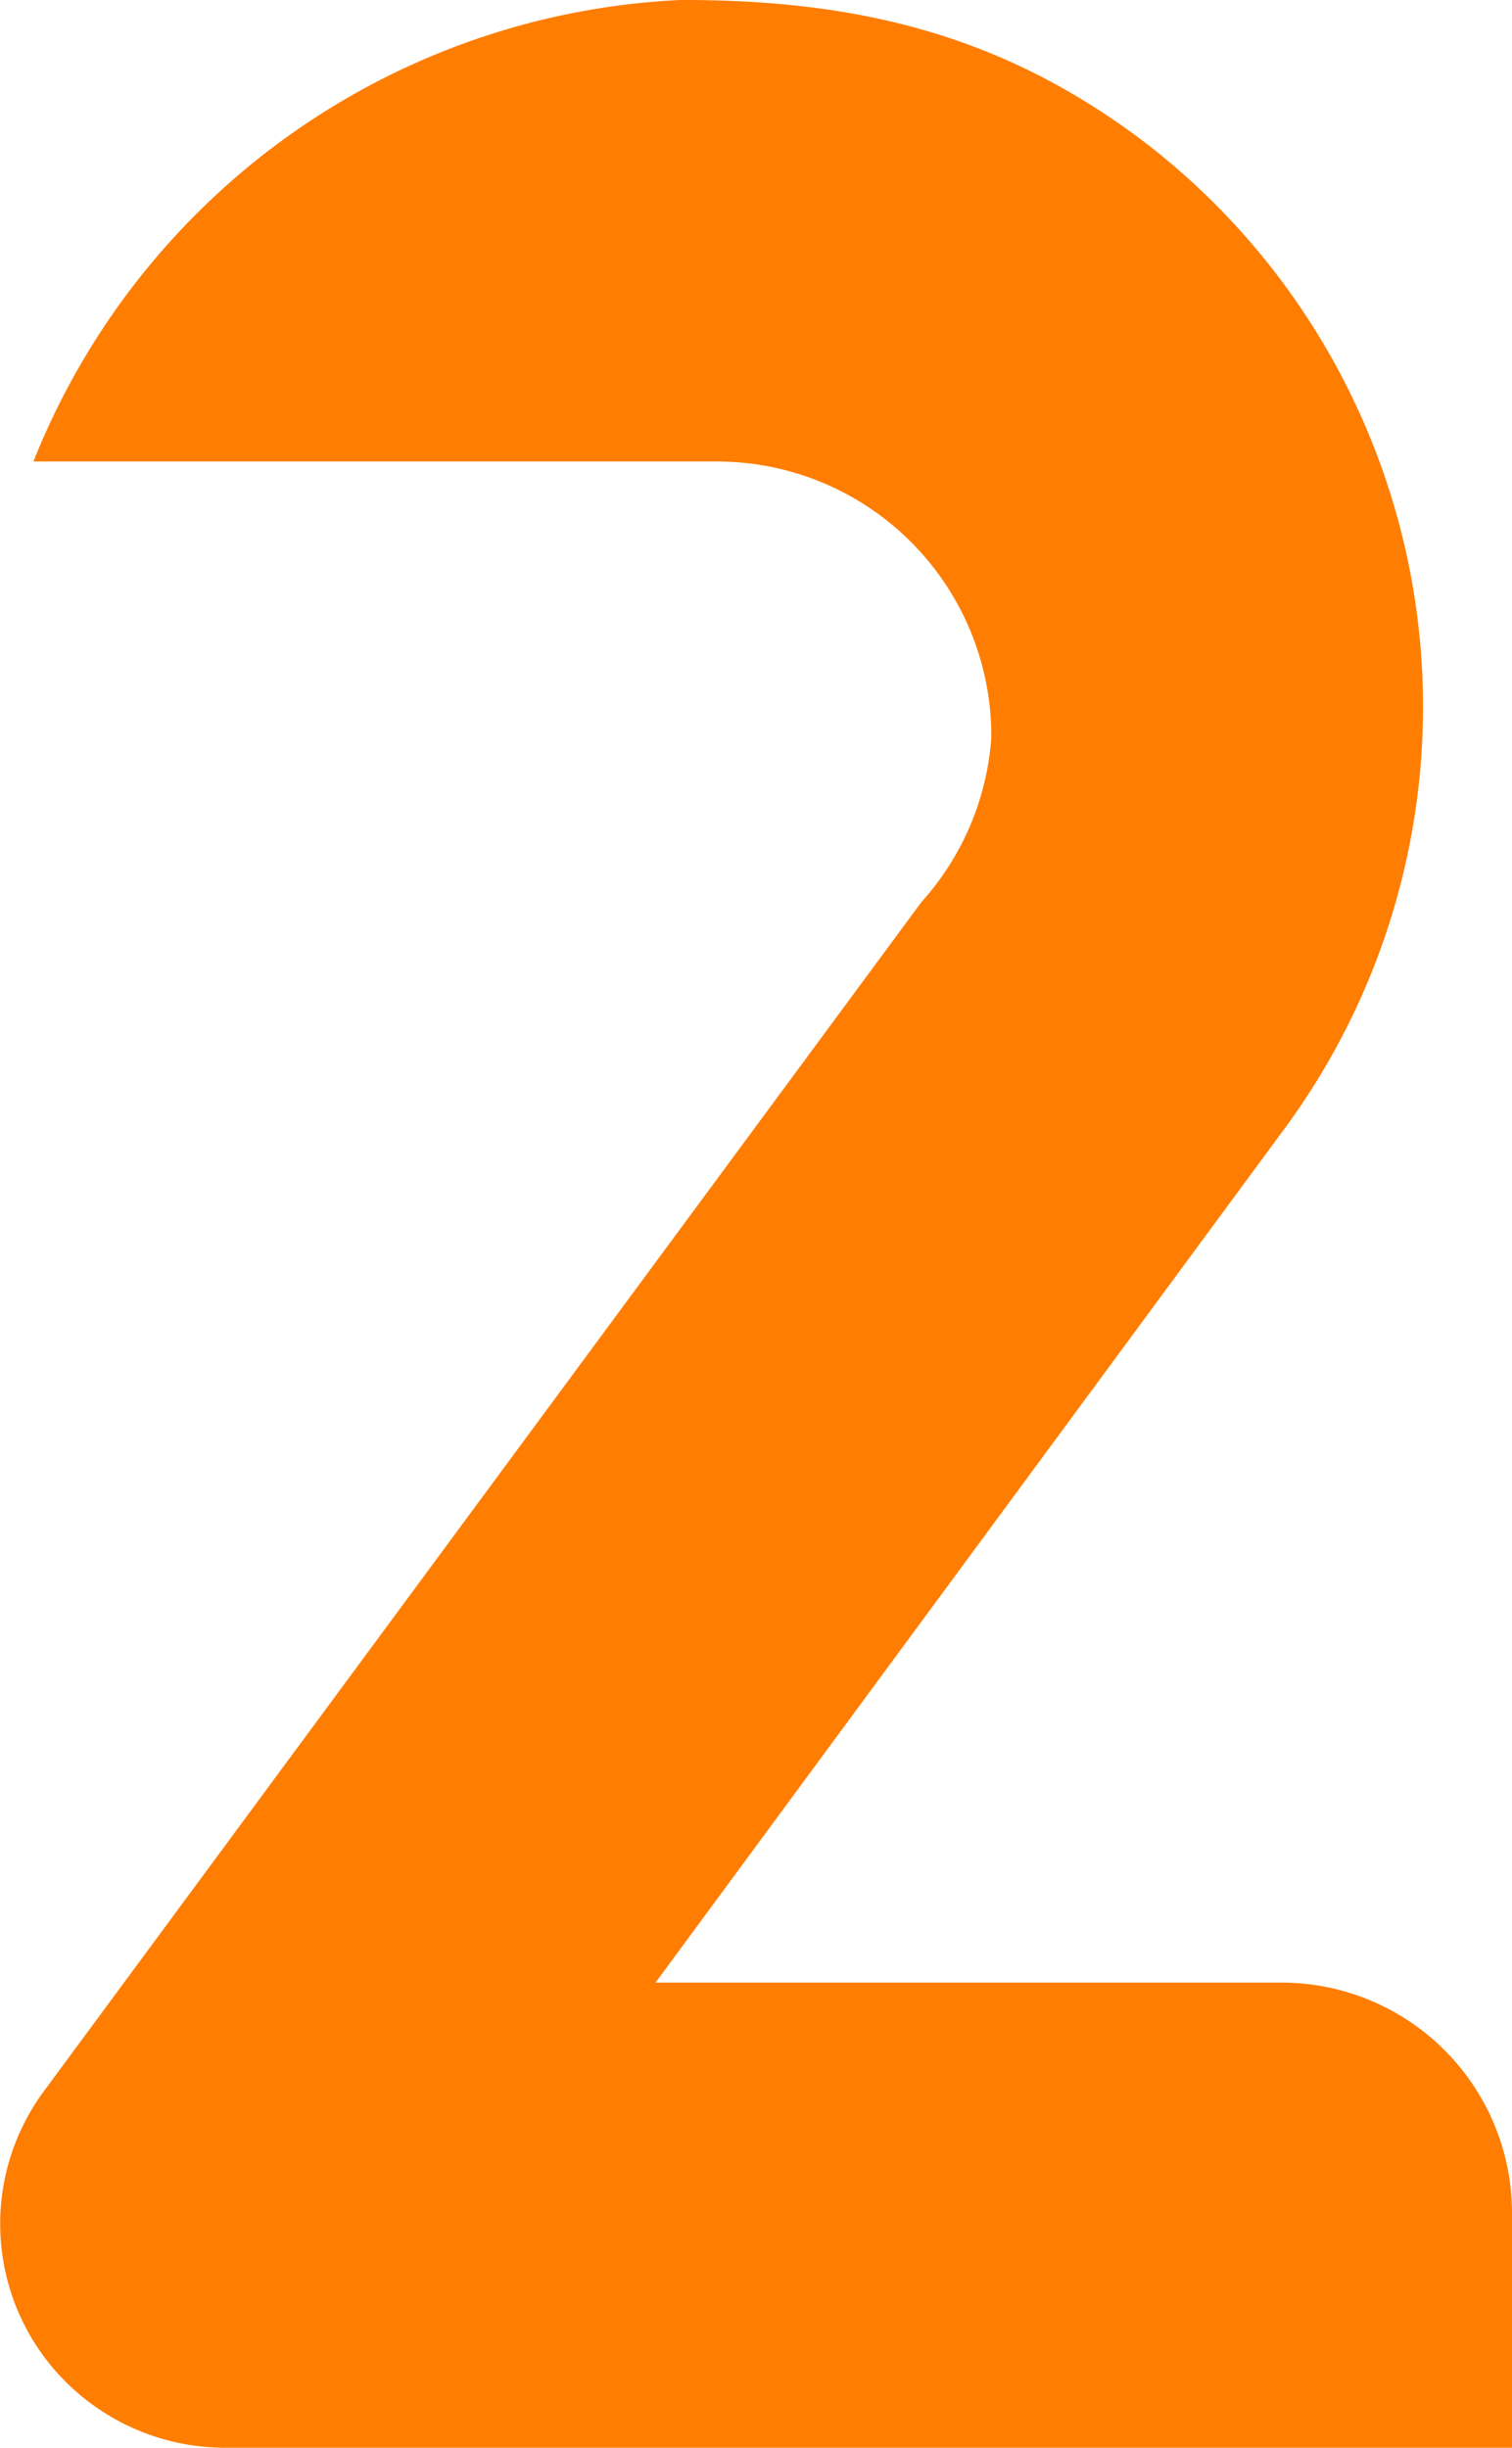 <svg xmlns="http://www.w3.org/2000/svg" xmlns:xlink="http://www.w3.org/1999/xlink" width="51.524" height="83.378" viewBox="0 0 51.524 83.378">
    <defs>
        <clipPath id="clip-path">
            <rect id="長方形_119" data-name="長方形 119" width="51.524" height="83.378" fill="#ff7d00"/>
        </clipPath>
    </defs>
    <g id="グループ_739" data-name="グループ 739" transform="translate(0 0)">
        <g id="グループ_108" data-name="グループ 108" transform="translate(0 0)" clip-path="url(#clip-path)">
            <path id="パス_1100" data-name="パス 1100" d="M51.525,83.378H7.571a7.7,7.7,0,0,1-4.524-1.547A7.6,7.6,0,0,1,1.5,71.228l29.9-40.5a9.358,9.358,0,0,0,2.382-5.6,9.353,9.353,0,0,0-9.408-9.408H1.14A24.989,24.989,0,0,1,23.175,0h.12C29.25,0,34.134,1.191,38.9,4.764a24.235,24.235,0,0,1,4.764,33.829L22.339,67.534H43.663A7.853,7.853,0,0,1,51.525,75.4Z" transform="translate(-0.001 0)" fill="#ff7d00"/>
        </g>
    </g>
</svg>
